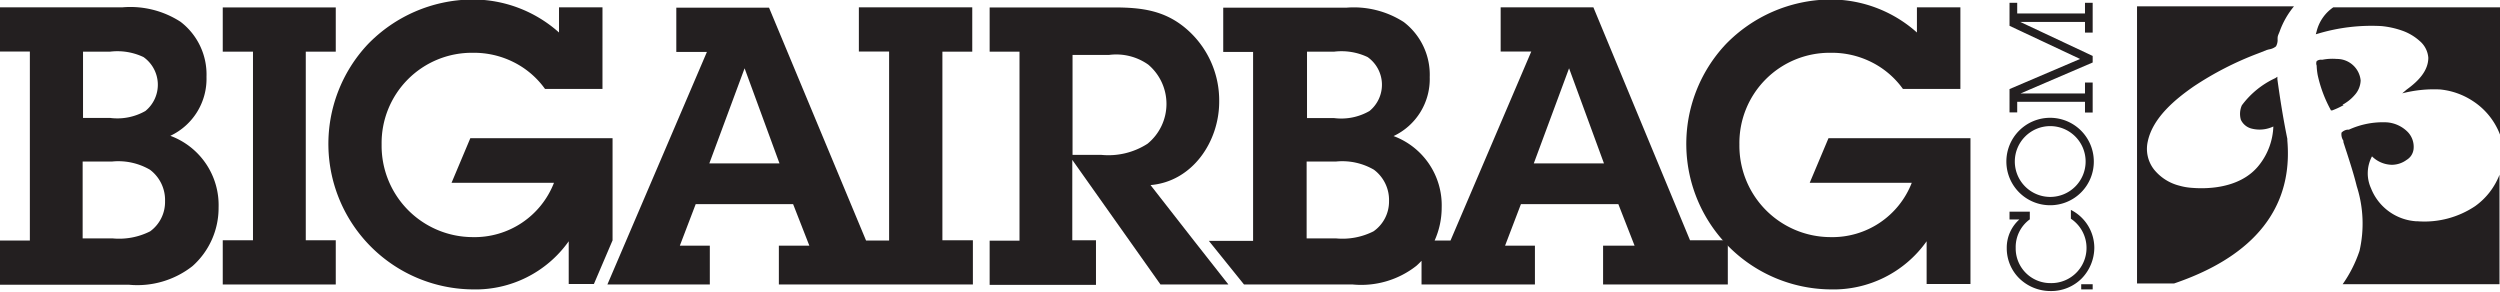 <svg id="Layer_1" data-name="Layer 1" xmlns="http://www.w3.org/2000/svg" viewBox="0 0 198.43 23.14"><defs><style>.cls-1{fill:#231f20;}</style></defs><title>logo-dark</title><g id="_Group_" data-name="&lt;Group&gt;"><g id="_Group_2" data-name="&lt;Group&gt;"><g id="_Group_3" data-name="&lt;Group&gt;"><g id="_Group_4" data-name="&lt;Group&gt;"><g id="_Group_5" data-name="&lt;Group&gt;"><path id="_Compound_Path_" data-name="&lt;Compound Path&gt;" class="cls-1" d="M34.78,38.42a5,5,0,0,0,2.87-4.68,5.26,5.26,0,0,0-2.06-4.37A7.33,7.33,0,0,0,31,28.22H21.26v3.51h2.37v15H21.26v3.51H31.49a7.08,7.08,0,0,0,5.05-1.48,6.18,6.18,0,0,0,2.07-4.65A5.86,5.86,0,0,0,34.78,38.42Zm-6.93-6.68H30a4.84,4.84,0,0,1,2.65.43,2.69,2.69,0,0,1,.15,4.28A4.5,4.5,0,0,1,30,37H27.85V31.74ZM33.18,46a5.46,5.46,0,0,1-3,.56H27.82v-6.1h2.34a5,5,0,0,1,3,.65,3,3,0,0,1,1.2,2.5A2.88,2.88,0,0,1,33.18,46Z" transform="translate(-21.26 -27.64)"/><polygon id="_Path_" data-name="&lt;Path&gt;" class="cls-1" points="24.27 4.1 26.65 4.1 26.65 0.59 17.68 0.59 17.68 4.1 20.08 4.1 20.08 19.07 17.68 19.07 17.68 22.58 26.65 22.58 26.65 19.07 24.27 19.07 24.27 4.1"/><path id="_Path_2" data-name="&lt;Path&gt;" class="cls-1" d="M69.88,46.71v-8.1H58.59l-1.49,3.54h8.13a6.76,6.76,0,0,1-6.47,4.31,7.25,7.25,0,0,1-7.21-7.36,7.16,7.16,0,0,1,7.24-7.27,7,7,0,0,1,3.23.74,6.8,6.8,0,0,1,2.5,2.13h4.56V28.22H65.63v2a10.28,10.28,0,0,0-6.93-2.62,11.67,11.67,0,0,0-8.26,3.57,11.55,11.55,0,0,0,8.32,19.44,9.06,9.06,0,0,0,7.64-3.82v3.39h2l1.5-3.51h0Z" transform="translate(-21.26 -27.64)"/><path id="_Compound_Path_2" data-name="&lt;Compound Path&gt;" class="cls-1" d="M96.06,31.74h2.37V28.22h-9v3.51h2.4v15H90l-7.7-18.48H74.94v3.51h2.43L69.47,50.22h8.13V47.14H75.22l1.26-3.3h7.73l1.29,3.3H83.08v3.08h15.4V46.71H96.06v-15Zm-18.5,8.87,2.8-7.55h0l2.77,7.55H77.56Z" transform="translate(-21.26 -27.64)"/><path id="_Compound_Path_3" data-name="&lt;Compound Path&gt;" class="cls-1" d="M147.73,28.22h-7.36v3.51h2.43l-6.41,15h-1.26a6.42,6.42,0,0,0,.56-2.62,5.86,5.86,0,0,0-3.82-5.67,5,5,0,0,0,2.87-4.68,5.26,5.26,0,0,0-2.06-4.37,7.33,7.33,0,0,0-4.56-1.14h-9.77v3.51h2.37v15h-3.51L120,50.22h8.63a7.08,7.08,0,0,0,5.05-1.48,5.62,5.62,0,0,0,.41-0.4v1.88h9V47.14h-2.37l1.26-3.3h7.73l1.29,3.3H148.5v3.08h9.9V46.71h-3ZM125,31.74h2.16a4.84,4.84,0,0,1,2.65.43,2.69,2.69,0,0,1,.15,4.28,4.49,4.49,0,0,1-2.83.56H125V31.74ZM130.28,46a5.46,5.46,0,0,1-3,.56h-2.31v-6.1h2.34a5,5,0,0,1,3,.65,3,3,0,0,1,1.2,2.5A2.88,2.88,0,0,1,130.28,46ZM143,40.61l2.8-7.55h0l2.77,7.55H143Z" transform="translate(-21.26 -27.64)"/><path id="_Compound_Path_4" data-name="&lt;Compound Path&gt;" class="cls-1" d="M116,46.71l-3.42-4.38c3.33-.28,5.45-3.45,5.45-6.62a7.49,7.49,0,0,0-2.62-5.79c-1.73-1.48-3.6-1.69-5.76-1.69H99.81v3.51h2.37v15H99.81v3.51h8.44V46.71h-1.88V40.33l7,9.89h5.39L116,46.71h0Zm-7.33-6.78h-2.28V32h2.9a4.4,4.4,0,0,1,3.11.77,4.08,4.08,0,0,1-.06,6.28A5.73,5.73,0,0,1,108.65,39.93Z" transform="translate(-21.26 -27.64)"/><path id="_Path_3" data-name="&lt;Path&gt;" class="cls-1" d="M166.39,38.61l-1.49,3.54H173a6.76,6.76,0,0,1-6.47,4.31,7.25,7.25,0,0,1-7.21-7.36,7.16,7.16,0,0,1,7.24-7.27,7,7,0,0,1,3.24.74,6.81,6.81,0,0,1,2.5,2.13h4.56V28.22h-3.45v2a10.28,10.28,0,0,0-6.93-2.62,11.68,11.68,0,0,0-8.26,3.57,11.55,11.55,0,0,0,8.32,19.44,9.06,9.06,0,0,0,7.64-3.82v3.39h3.48V38.61H166.39Z" transform="translate(-21.26 -27.64)"/></g></g></g></g></g><path class="cls-1" d="M202.81,38.79l0-.13c-0.35-1.7-.6-3.35-0.79-4.73l0-.2-0.16.11h0A6.91,6.91,0,0,0,199.2,36a1.69,1.69,0,0,0-.08,1.14,1.28,1.28,0,0,0,.87.71,2.56,2.56,0,0,0,1.71-.17,5.23,5.23,0,0,1-1.08,3c-1.64,2.17-4.81,1.92-5.5,1.86a4.75,4.75,0,0,1-.87-0.16,3.78,3.78,0,0,1-2-1.26,2.66,2.66,0,0,1-.52-2.24c0.4-1.93,2.26-3.41,3.62-4.36a25.26,25.26,0,0,1,5.14-2.64l0.68-.27,0.18-.05a1.14,1.14,0,0,0,.56-0.24,1.05,1.05,0,0,0,.13-0.48,1.79,1.79,0,0,1,0-.2c0-.17.1-0.33,0.16-0.5a6.6,6.6,0,0,1,1.14-2H190.88v22h2.94C197.63,48.84,203.43,45.91,202.81,38.79Z" transform="translate(-21.26 -27.64)"/><path class="cls-1" d="M205.13,30.15l-0.06.21,0.21-.06a14.78,14.78,0,0,1,5-.59,6.9,6.9,0,0,1,1.64.36,4.12,4.12,0,0,1,1.38.81,1.94,1.94,0,0,1,.7,1.34c0,1-.73,1.82-1.72,2.53h0l-0.35.3a10.07,10.07,0,0,1,3-.31,5.73,5.73,0,0,1,2.59.91,5.51,5.51,0,0,1,2.18,2.7V28.22H206.46A3.26,3.26,0,0,0,205.13,30.15Z" transform="translate(-21.26 -27.64)"/><path class="cls-1" d="M217.72,44a7.23,7.23,0,0,1-4.61,1.2H213a4.14,4.14,0,0,1-3.55-2.62,2.86,2.86,0,0,1,.08-2.53,2.3,2.3,0,0,0,1.58.67,2,2,0,0,0,1.17-.39,1.21,1.21,0,0,0,.34-0.31,1.18,1.18,0,0,0,.21-0.54,1.7,1.7,0,0,0-.44-1.34,2.59,2.59,0,0,0-1.69-.79,6.49,6.49,0,0,0-3,.58l-0.11,0a0.79,0.79,0,0,0-.48.24,0.92,0.92,0,0,0,.15.64l0,0.11,0.21,0.65,0.06,0.18c0.28,0.87.57,1.77,0.79,2.67a9.71,9.71,0,0,1,.22,5.13,10.27,10.27,0,0,1-1.34,2.65h12.45V41.51A5.5,5.5,0,0,1,217.72,44Z" transform="translate(-21.26 -27.64)"/><path class="cls-1" d="M207.19,35.92l0.06,0,0.09-.05,0.28-.19a3.23,3.23,0,0,0,.52-0.48,1.82,1.82,0,0,0,.49-1.17,1.89,1.89,0,0,0-1.82-1.71h-0.07a4.15,4.15,0,0,0-1.14.06h-0.08a0.55,0.55,0,0,0-.38.11,0.48,0.48,0,0,0,0,.36v0.06a5.24,5.24,0,0,0,.08.69,10.34,10.34,0,0,0,1,2.7l0.05,0.1,0.11,0a6.22,6.22,0,0,0,.79-0.36h0l0.1-.05h0Z" transform="translate(-21.26 -27.64)"/><path class="cls-1" d="M187.36,50.2v0.41h-0.91V50.2h0.91Z" transform="translate(-21.26 -27.64)"/><path class="cls-1" d="M182.37,45.05a2.72,2.72,0,0,0-1.12,2.27A2.75,2.75,0,0,0,184,50.11,2.79,2.79,0,0,0,185.63,45V44.3a3.38,3.38,0,0,1,1.86,3,3.53,3.53,0,0,1-1,2.44,3.42,3.42,0,0,1-2.48,1,3.54,3.54,0,0,1-2.47-1,3.35,3.35,0,0,1-1-2.4,3,3,0,0,1,1-2.28h-0.78V44.44h1.61v0.61Z" transform="translate(-21.26 -27.64)"/><path class="cls-1" d="M184,43.93a3.47,3.47,0,1,1,3.45-3.49A3.46,3.46,0,0,1,184,43.93Zm0-6.28a2.81,2.81,0,1,0,2.8,2.8h0A2.81,2.81,0,0,0,184,37.65Z" transform="translate(-21.26 -27.64)"/><path class="cls-1" d="M186.75,35.06V34.19h0.61v2.38h-0.61V35.72h-5.38v0.84h-0.61V34.71l5.6-2.39-5.6-2.63V27.86h0.61v0.85h5.38V27.86h0.61v2.37h-0.61V29.38h-5.14l5.75,2.7V32.6l-5.73,2.46h5.12Z" transform="translate(-21.26 -27.64)"/></svg>